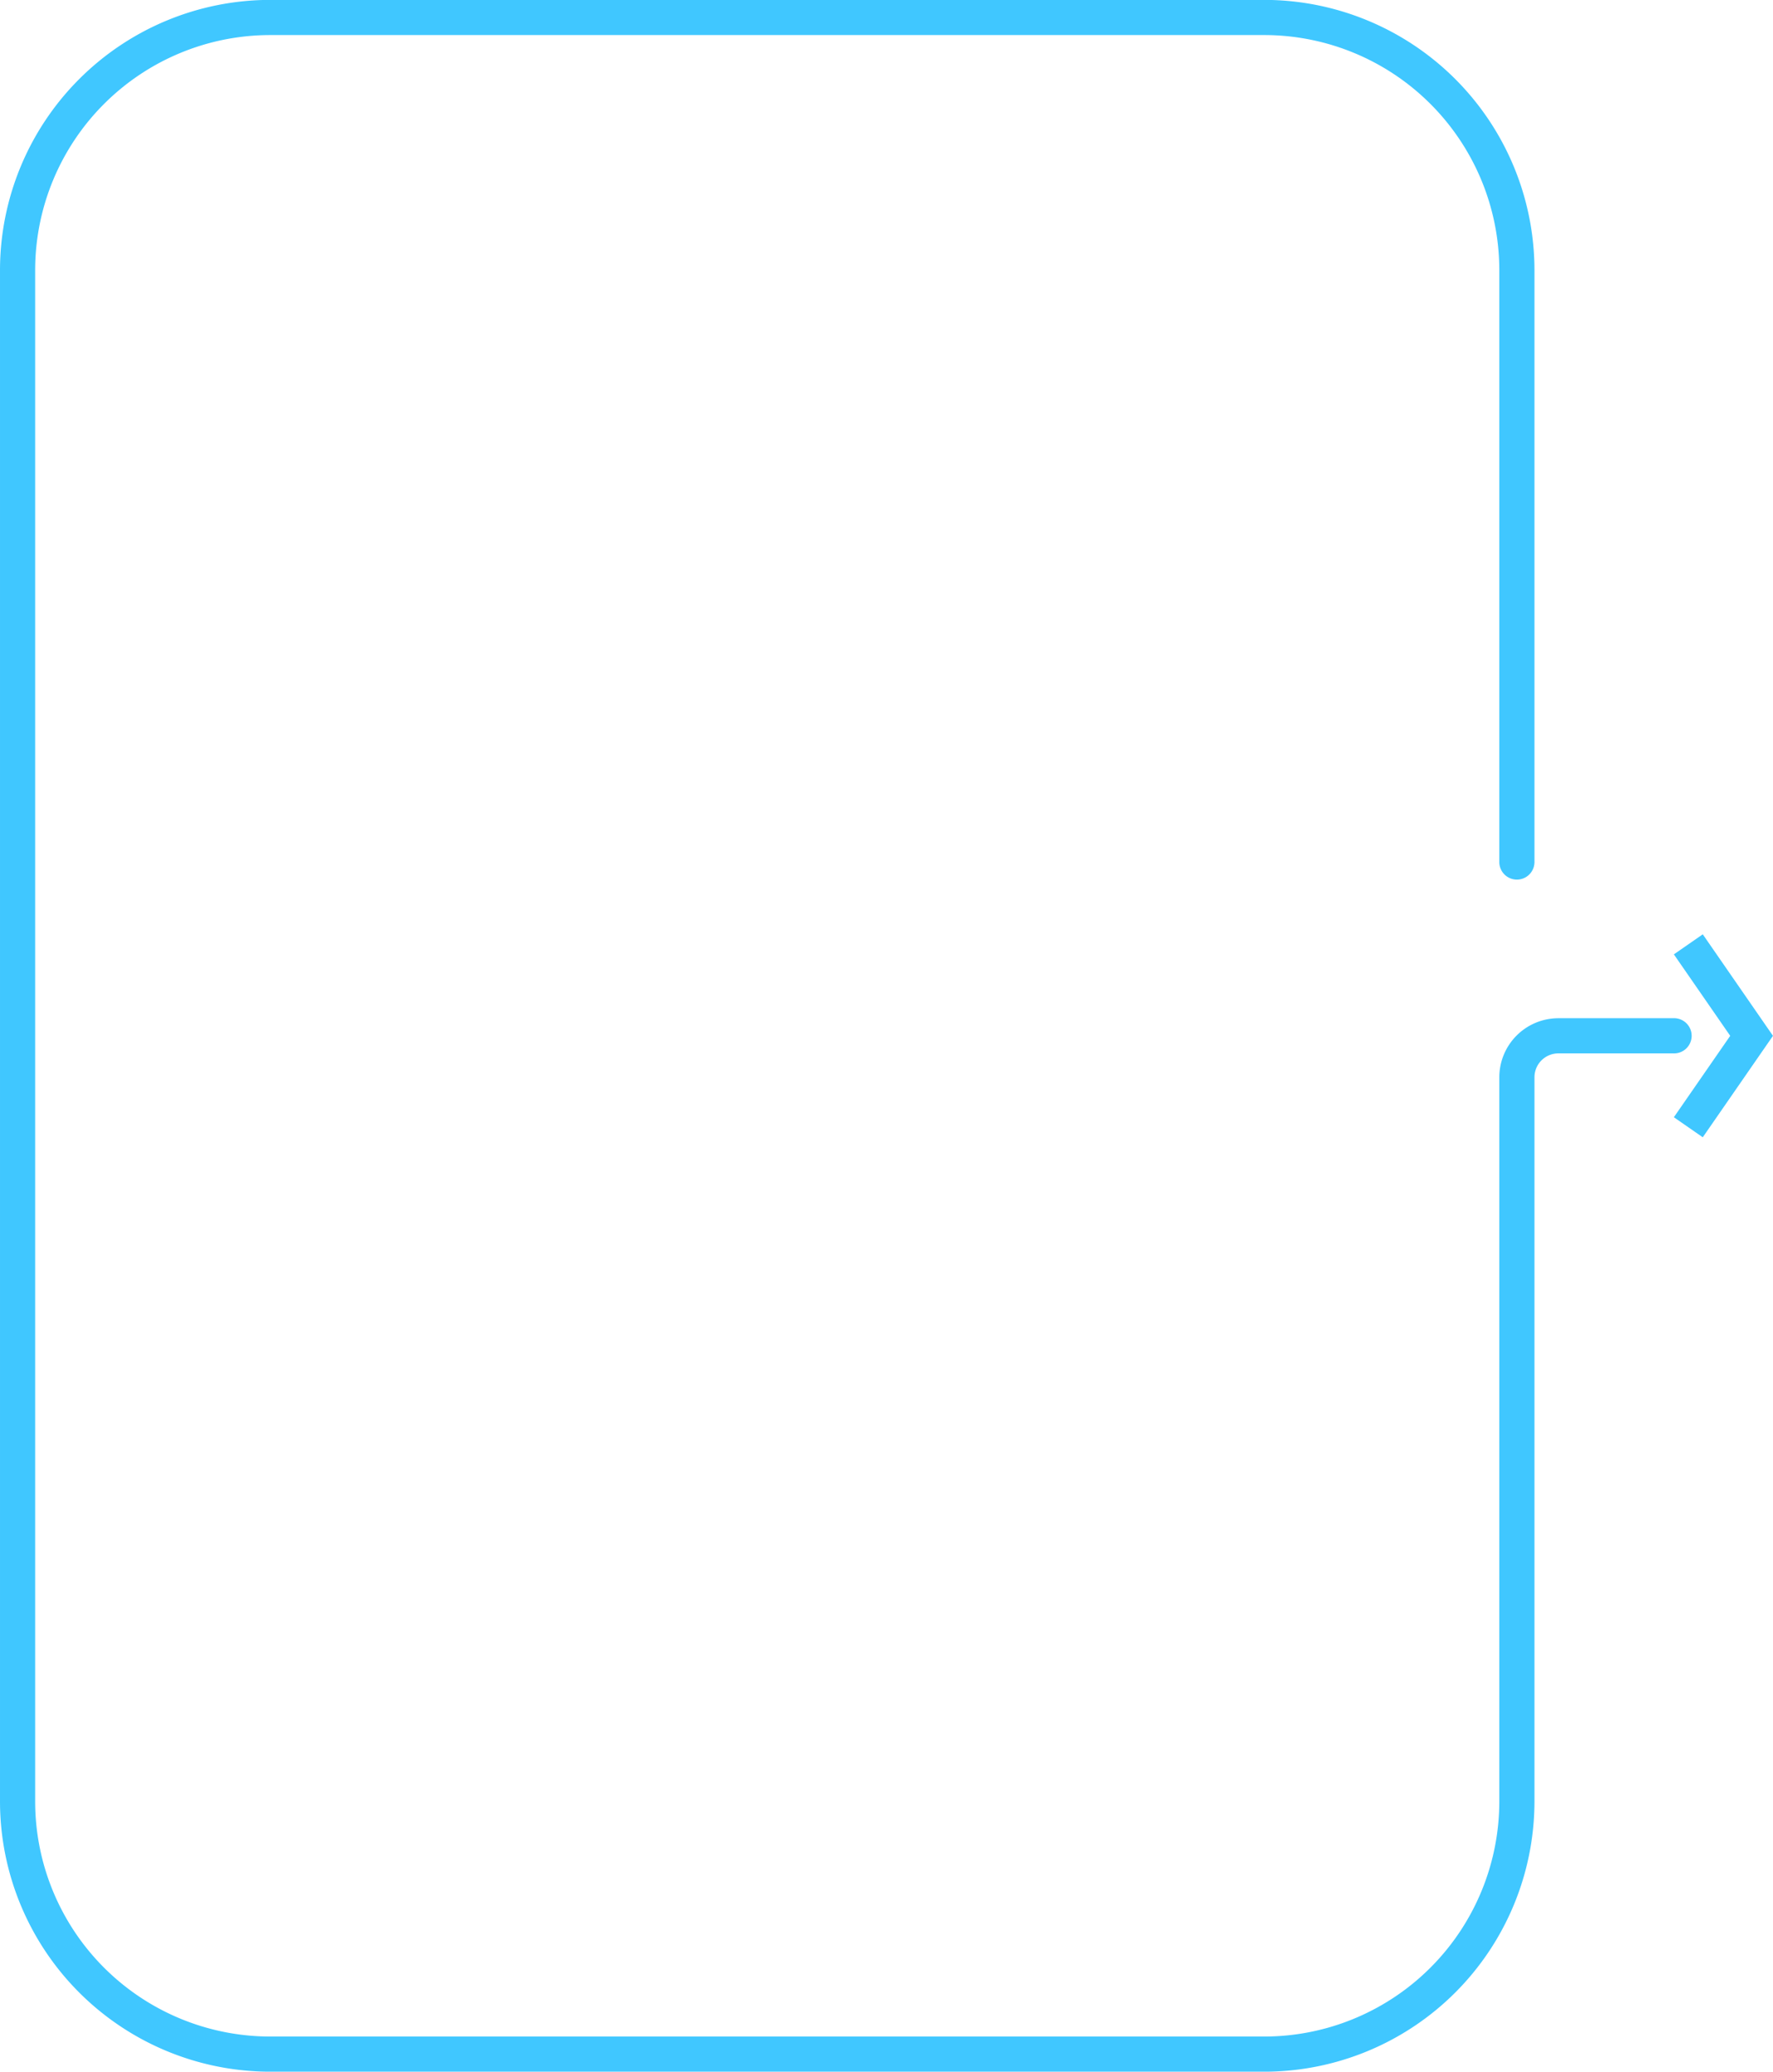 <svg xmlns="http://www.w3.org/2000/svg" width="342.406" height="400" viewBox="0 0 342.406 400">
	<defs>
		<style>
			.cls-1 {
				fill:#40c7ff;
				fill-rule:evenodd;
			}
		</style>
	</defs>
	<path class="cls-1" d="M731.635,1850.89H539.581a52.211,52.211,0,0,1-52.142-52.16V1503.02a52.211,52.211,0,0,1,52.142-52.16H731.635a52.21,52.21,0,0,1,52.142,52.16v114.36a3.395,3.395,0,0,1-6.789,0V1503.02a45.411,45.411,0,0,0-45.353-45.37H539.581a45.411,45.411,0,0,0-45.353,45.37v295.71a45.411,45.411,0,0,0,45.353,45.37H731.635a45.411,45.411,0,0,0,45.353-45.37V1658.88a11.417,11.417,0,0,1,11.4-11.4h22.161a3.4,3.4,0,1,1,0,6.79H788.388a4.617,4.617,0,0,0-4.611,4.61v139.85A52.21,52.21,0,0,1,731.635,1850.89Zm84.646-180.42-5.582-3.87,10.882-15.72L810.7,1635.15l5.582-3.87,13.557,19.6Z" transform="translate(-487.438 -1450.88)"/>
</svg>
